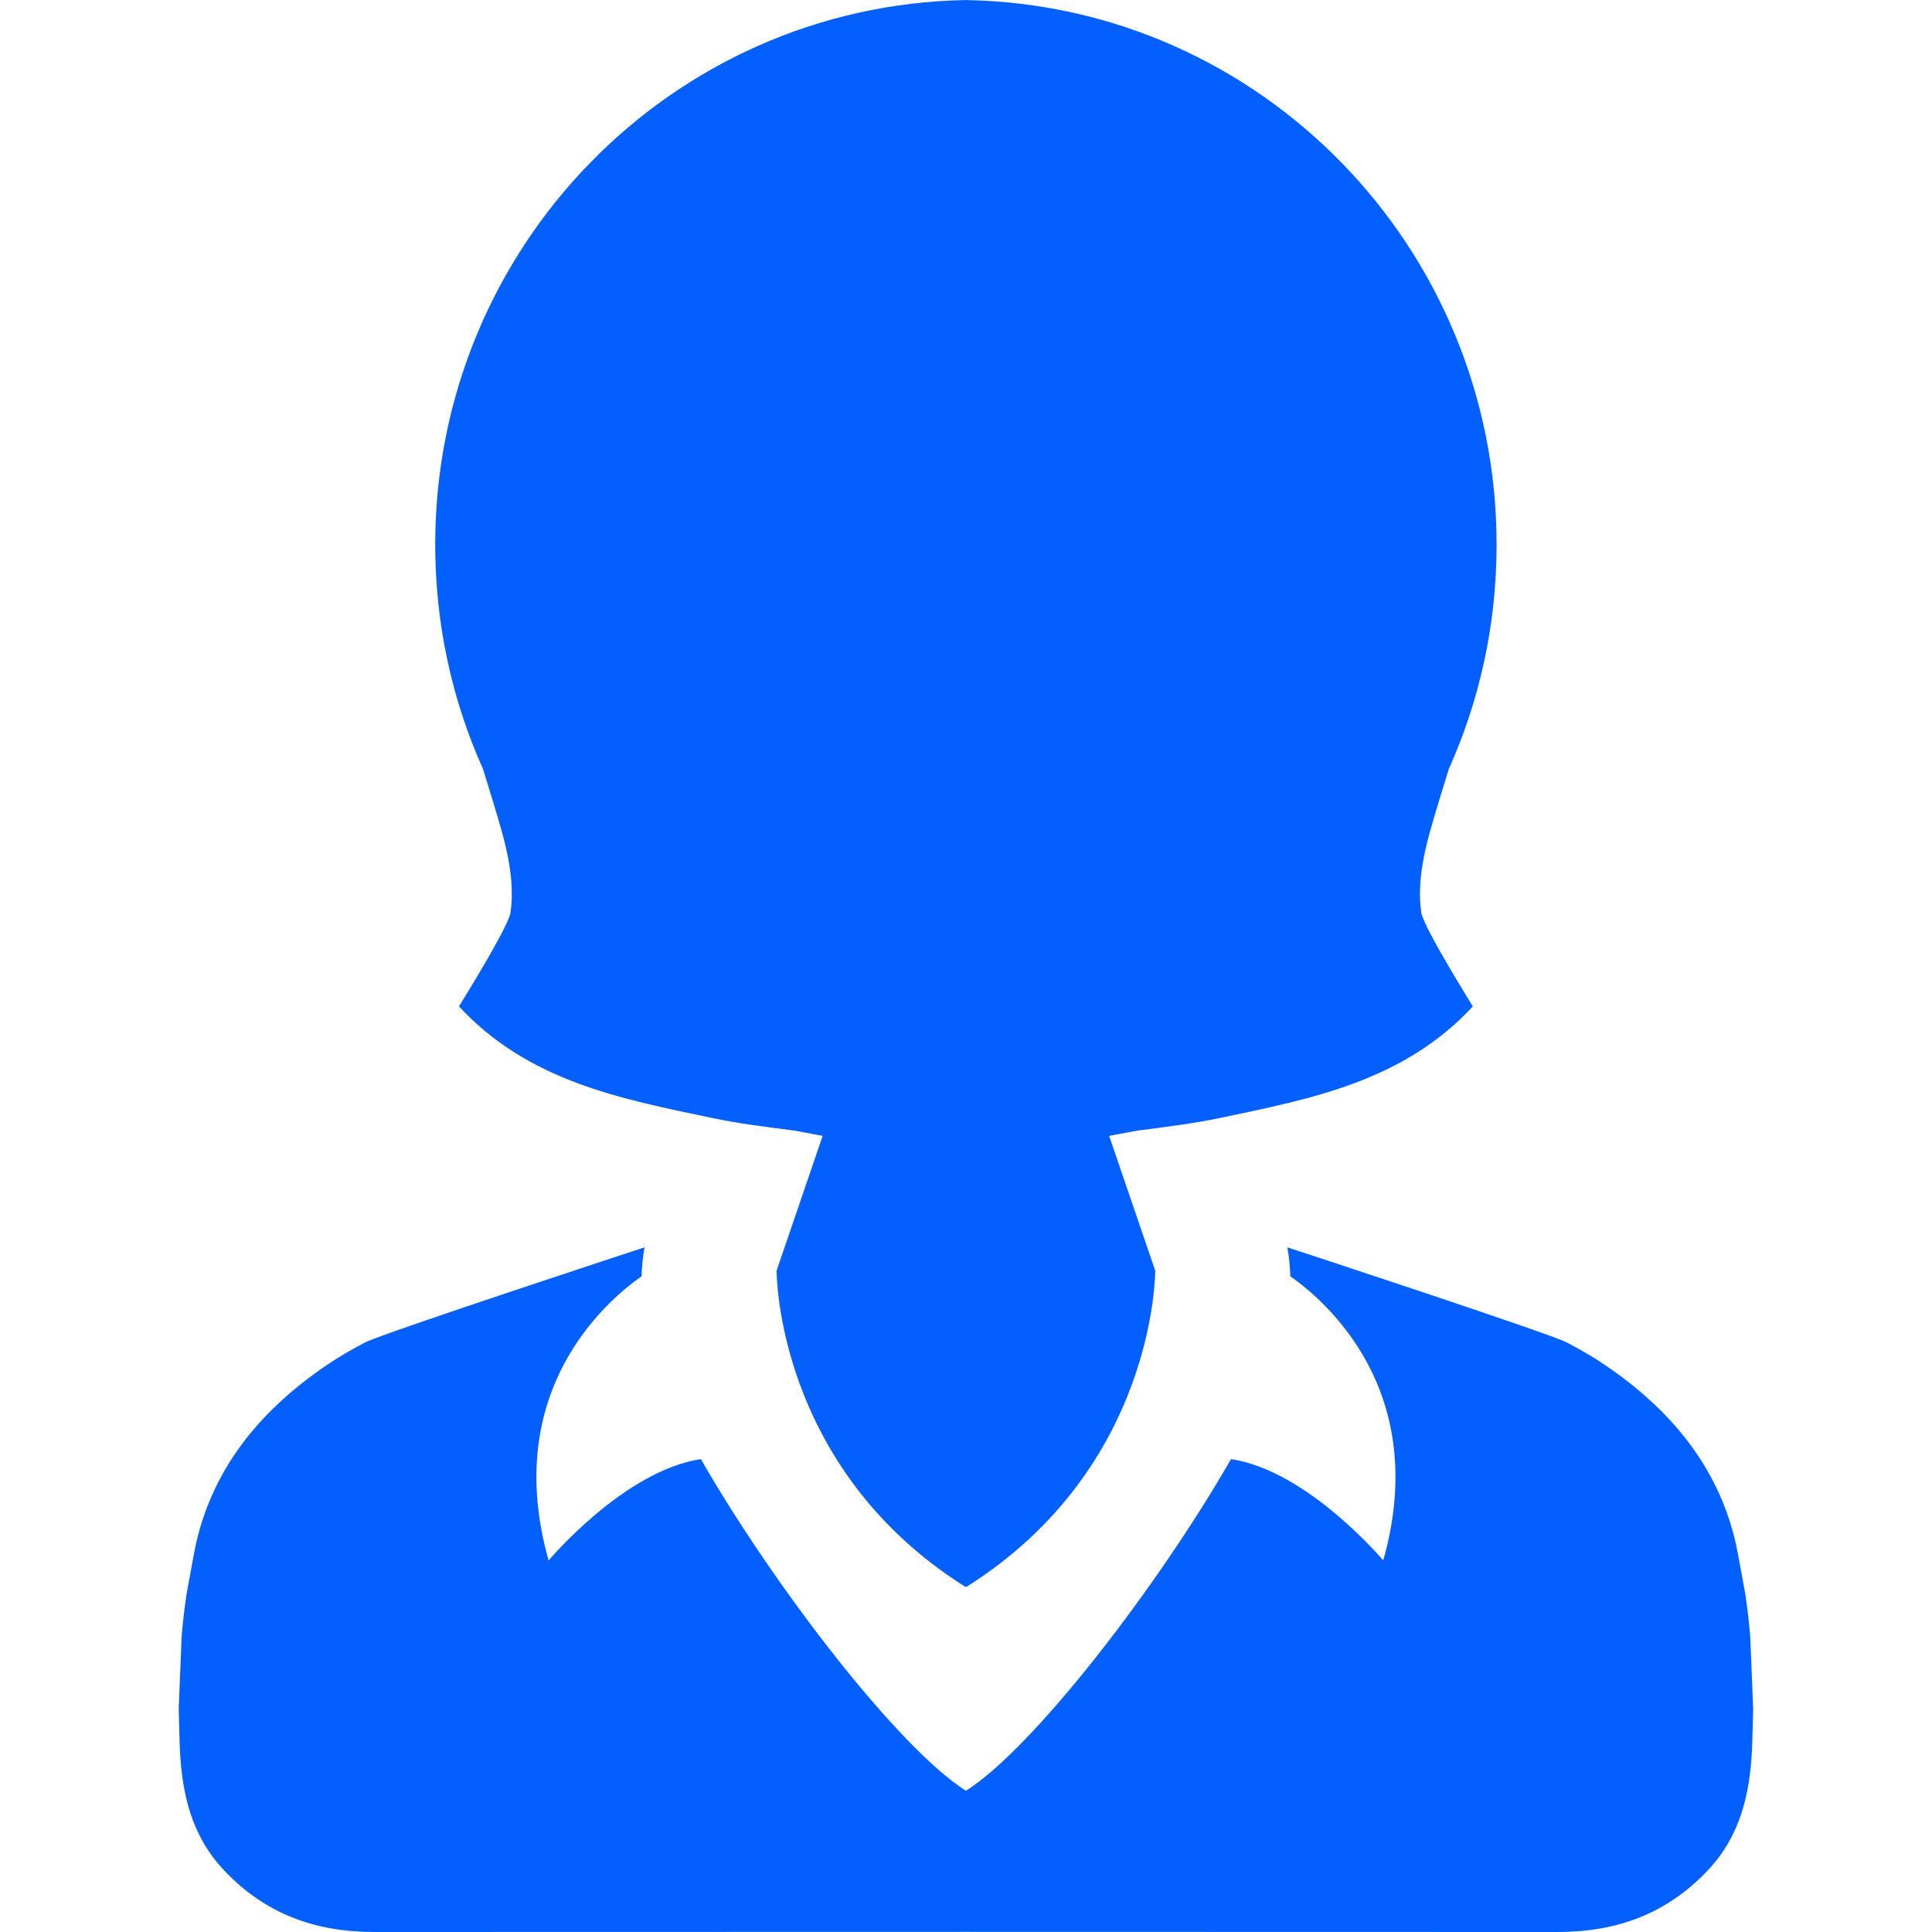 <svg width="30" height="30" viewBox="0 0 30 30" fill="none" xmlns="http://www.w3.org/2000/svg">
<g clip-path="url(#clip0_145_4354)">
<path d="M27.177 25.403C27.159 25.19 27.134 24.977 27.103 24.765C27.103 24.765 26.979 24.077 26.955 23.972C26.68 22.764 25.929 21.877 24.914 21.19C24.724 21.061 24.527 20.95 24.328 20.845C24.065 20.707 20.093 19.401 19.99 19.369C20.014 19.505 20.031 19.655 20.036 19.818C20.589 20.206 22.22 21.608 21.479 24.231C21.479 24.231 20.309 22.836 19.115 22.657C17.978 24.639 16.042 27.149 14.999 27.807C13.956 27.149 12.02 24.639 10.883 22.657C9.689 22.836 8.519 24.231 8.519 24.231C7.778 21.608 9.409 20.206 9.962 19.818C9.967 19.655 9.984 19.505 10.008 19.369C9.905 19.401 5.933 20.707 5.67 20.845C5.471 20.95 5.274 21.061 5.084 21.19C4.069 21.877 3.318 22.763 3.043 23.972C3.019 24.077 2.895 24.765 2.895 24.765C2.864 24.977 2.839 25.19 2.821 25.403C2.82 25.412 2.775 26.523 2.775 26.529C2.775 26.529 2.787 27.049 2.793 27.173C2.829 27.864 2.974 28.506 3.477 29.04C4.119 29.722 4.899 30.001 5.814 30C8.875 29.999 11.937 29.998 14.999 29.998C18.061 29.998 21.123 29.999 24.184 30C25.099 30.001 25.879 29.722 26.521 29.04C27.024 28.506 27.169 27.864 27.205 27.173C27.211 27.049 27.223 26.529 27.223 26.529C27.223 26.523 27.178 25.412 27.177 25.403Z" fill="#0360FE"/>
<path d="M7.794 12.919C7.889 13.263 7.95 13.586 7.947 13.893C7.947 13.995 7.939 14.096 7.923 14.194C7.837 14.485 7.225 15.464 7.127 15.628C8.206 16.791 9.634 17.061 11.043 17.357C11.459 17.445 11.883 17.498 12.335 17.556C12.48 17.583 12.627 17.61 12.774 17.638L12.059 19.73C12.059 19.73 12.038 22.782 14.989 24.64H15.008C17.959 22.782 17.938 19.73 17.938 19.73L17.223 17.638C17.37 17.61 17.517 17.583 17.662 17.556C18.113 17.498 18.538 17.445 18.954 17.358C20.363 17.061 21.791 16.791 22.87 15.628C22.772 15.464 22.16 14.485 22.074 14.194C22.058 14.096 22.05 13.995 22.049 13.893C22.047 13.586 22.108 13.263 22.203 12.919C22.293 12.593 22.398 12.268 22.497 11.941C22.974 10.879 23.239 9.699 23.239 8.457C23.239 3.838 19.568 0.085 15.008 0.001V0C15.005 3.7933e-05 15.001 0 14.998 0C14.995 0 14.992 7.58659e-05 14.989 0V0.001C10.429 0.085 6.758 3.838 6.758 8.457C6.758 9.699 7.023 10.879 7.5 11.941C7.599 12.268 7.704 12.592 7.794 12.919Z" fill="#0360FE"/>
</g>
<defs>
<clipPath id="clip0_145_4354">
<rect width="30" height="30" fill="white"/>
</clipPath>
</defs>
</svg>
